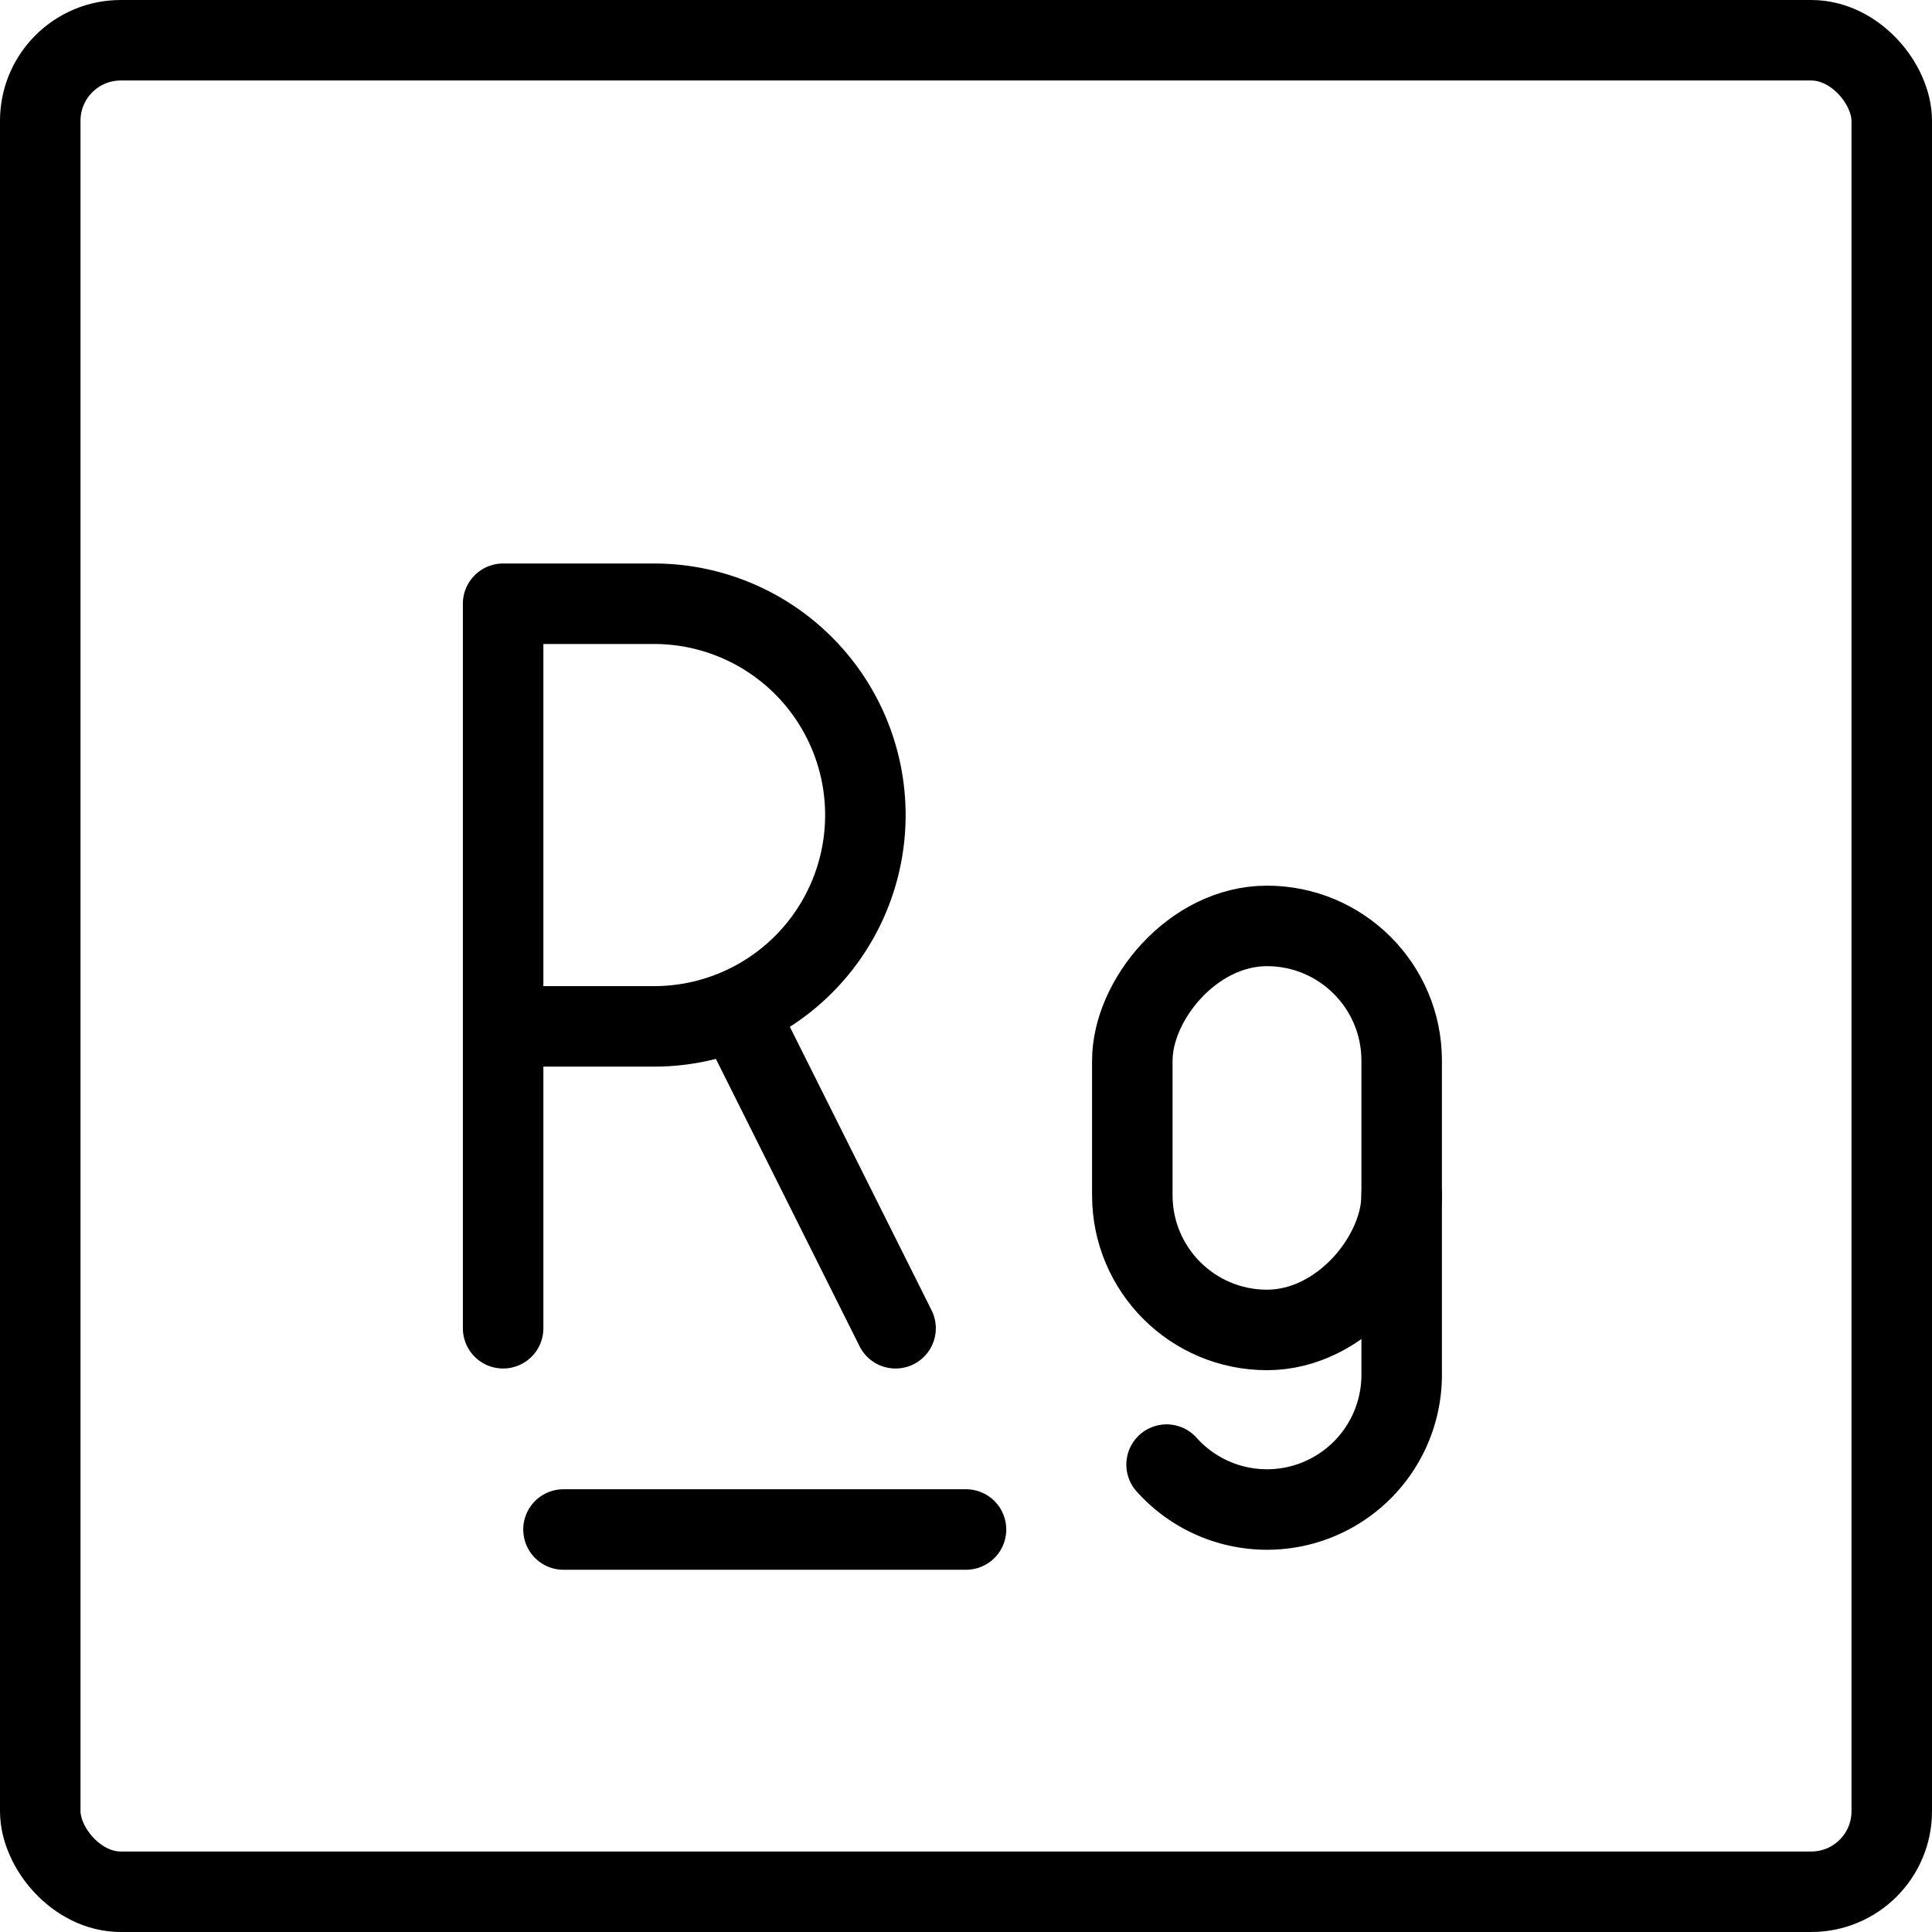 <svg xmlns="http://www.w3.org/2000/svg" fill="none" viewBox="0 0 24 24" stroke="black"><rect width="23" height="23" x=".5" y=".5" stroke-linejoin="round" rx="1"/><path stroke-linecap="round" stroke-linejoin="round" d="M7 19h5m-5.75-2.5v-3.75m0 0V7.5h1.875a2.625 2.625 0 0 1 2.625 2.625v0a2.625 2.625 0 0 1-2.625 2.625H6.25Zm3 0 1.875 3.75"/><rect width="3.346" height="5.019" stroke-linejoin="round" rx="1.673" transform="matrix(-1 0 0 1 17.412 11.502)"/><path stroke-linecap="round" stroke-linejoin="round" d="M17.412 14.848v2.23a1.673 1.673 0 0 1-2.92 1.116"/></svg>